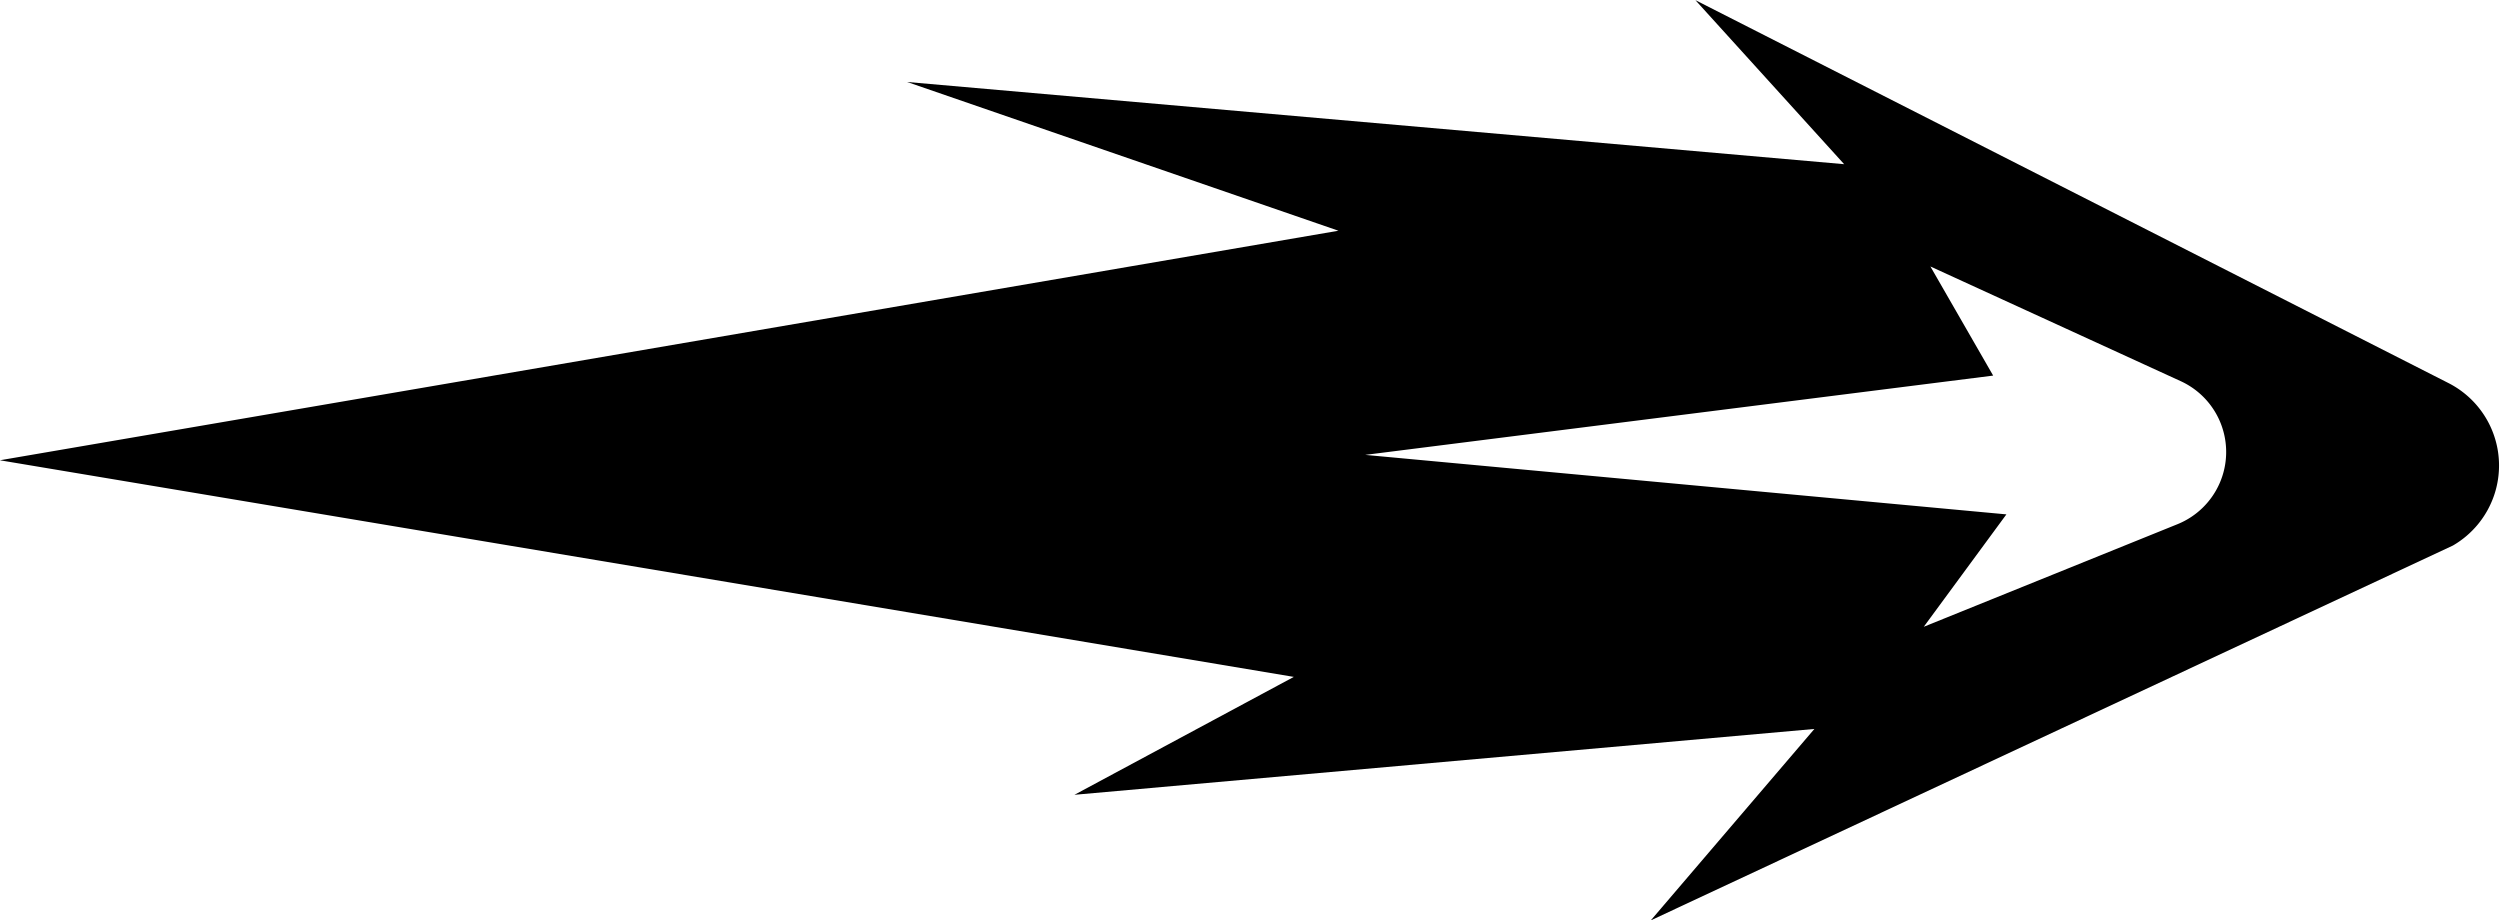 <?xml version="1.0" encoding="UTF-8"?><svg xmlns="http://www.w3.org/2000/svg" xmlns:xlink="http://www.w3.org/1999/xlink" data-name="Layer 1" height="170.9" preserveAspectRatio="xMidYMid meet" version="1.0" viewBox="17.9 164.5 464.4 170.9" width="464.4" zoomAndPan="magnify"><g id="change1_1"><path d="M472.73,235.66,332.84,164.53,360.47,195,186.41,179.73l80.12,27.63L17.88,250l240.36,40.24-40.75,21.9,137.45-12.23-30.39,35.56,149-69.63A17.18,17.18,0,0,0,472.73,235.66ZM422.4,261.87l-47.14,19.06,15.35-20.88L271.5,249l116.65-14.73L376.49,214,423,235.31a14.47,14.47,0,0,1-.6,26.56Z" fill="inherit"/></g></svg>